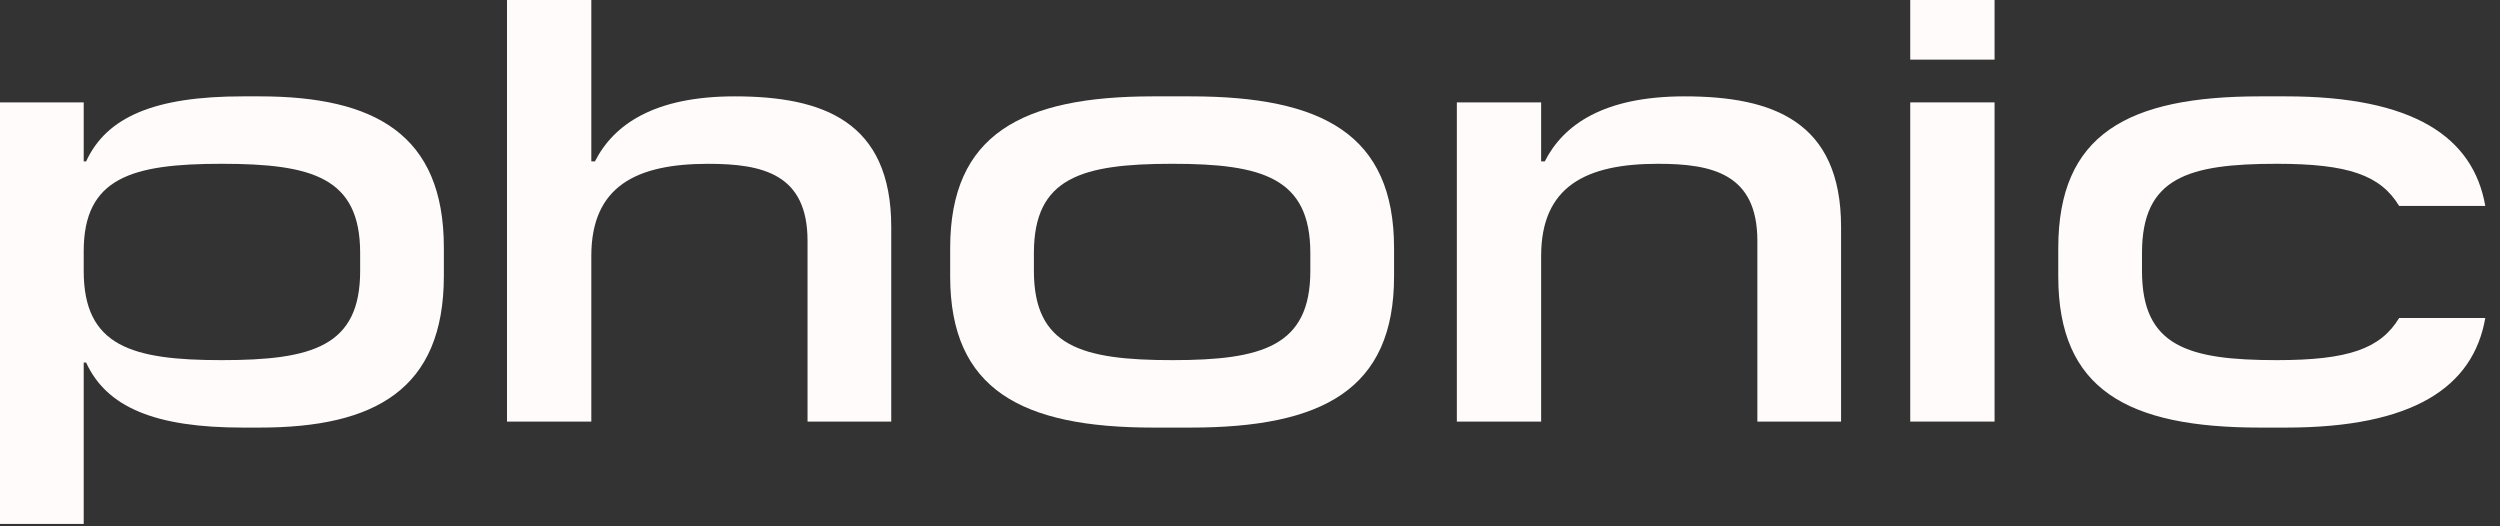 <svg xmlns="http://www.w3.org/2000/svg" width="114" height="24" viewBox="0 0 114 24" fill="none">
  <rect x="0" y="0" width="114" height="24" fill="#333333" stroke="none"/>
  <g clip-path="url(#clip0_2126_15312)">
    <path d="M104.239 19.498H103.058C97.016 19.498 93.857 17.768 93.857 12.605V11.314C93.857 6.124 97.016 4.394 103.058 4.394H104.239C110.033 4.394 112.78 6.234 113.329 9.392H109.402C108.55 7.991 107.095 7.469 103.827 7.469C99.762 7.469 97.675 8.101 97.675 11.534V12.358C97.675 15.791 99.762 16.422 103.827 16.422C107.095 16.422 108.55 15.901 109.402 14.5H113.329C112.78 17.658 110.033 19.498 104.239 19.498Z" fill="#FFFBFB"/>
    <path d="M90.952 0V2.719H87.107V0H90.952ZM90.952 4.669V19.224H87.107V4.669H90.952Z" fill="#FFFBFB"/>
    <path d="M83.953 19.224H80.136V10.985C80.136 7.936 78.104 7.469 75.604 7.469C72.336 7.469 70.276 8.486 70.276 11.671V19.224H66.432V4.668H70.276V7.36H70.441C71.293 5.684 73.133 4.394 76.813 4.394C80.823 4.394 83.953 5.52 83.953 10.353V19.224Z" fill="#FFFBFB"/>
    <path d="M54.286 19.498H52.583C46.596 19.498 43.328 17.768 43.328 12.605V11.314C43.328 6.124 46.596 4.394 52.583 4.394H54.286C60.3 4.394 63.569 6.124 63.569 11.314V12.605C63.569 17.768 60.3 19.498 54.286 19.498ZM53.462 16.422C57.554 16.422 59.751 15.791 59.751 12.358V11.534C59.751 8.101 57.554 7.469 53.462 7.469C49.315 7.469 47.146 8.101 47.146 11.534V12.358C47.146 15.791 49.315 16.422 53.462 16.422Z" fill="#FFFBFB"/>
    <path d="M40.641 19.224H36.824V10.985C36.824 7.937 34.791 7.47 32.292 7.47C29.024 7.47 26.964 8.486 26.964 11.672V19.224H23.119V0H26.964V7.36H27.129C27.98 5.685 29.82 4.394 33.5 4.394C37.51 4.394 40.641 5.52 40.641 10.354V19.224Z" fill="#FFFBFB"/>
    <path d="M0 4.668H3.817V7.36H3.927C4.861 5.327 7.058 4.394 11.068 4.394H11.837C17.082 4.394 20.24 6.124 20.24 11.287V12.578C20.24 17.768 17.082 19.498 11.837 19.498H11.068C7.058 19.498 4.861 18.565 3.927 16.532H3.817V23.892H0V4.668ZM10.107 7.469C6.014 7.469 3.817 8.101 3.817 11.452V12.358C3.817 15.791 6.014 16.422 10.107 16.422C14.254 16.422 16.423 15.791 16.423 12.358V11.534C16.423 8.101 14.254 7.469 10.107 7.469Z" fill="#FFFBFB"/>
  </g>
  <defs>
    <clipPath id="clip0_2126_15312">
      <rect width="113.408" height="24" fill="white"/>
    </clipPath>
  </defs>
</svg>
